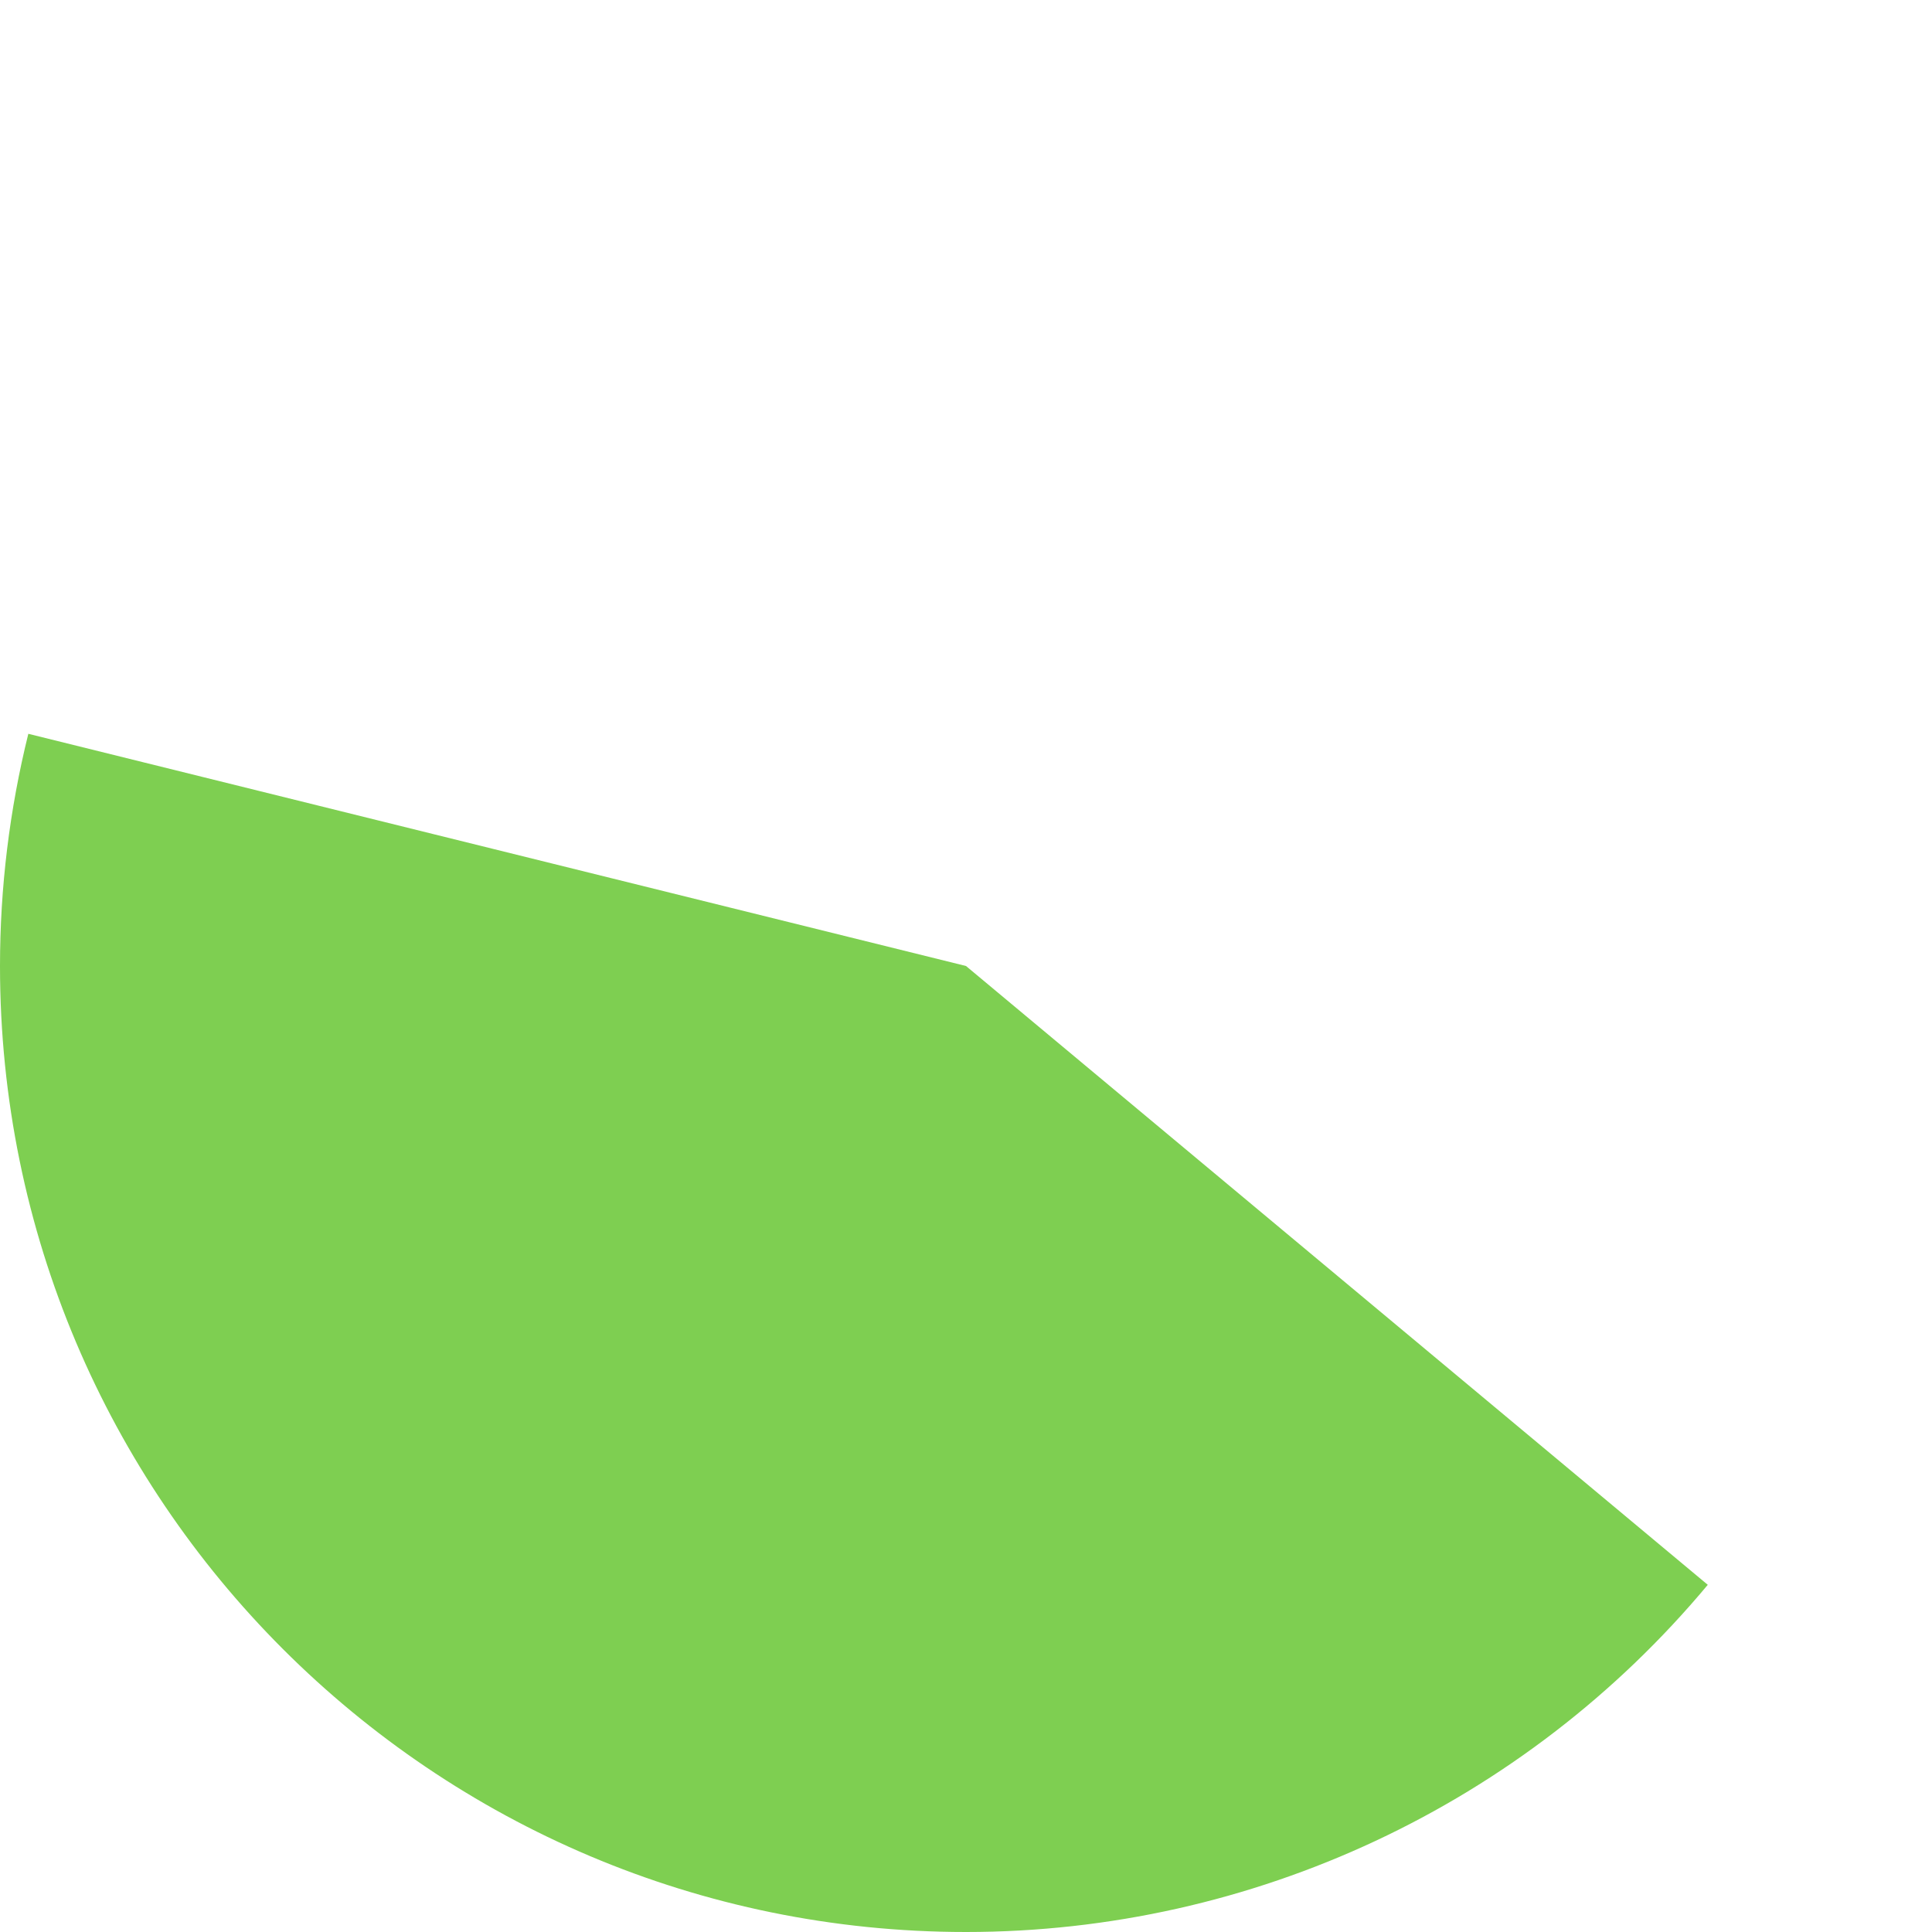 ﻿<?xml version="1.0" encoding="utf-8"?>
<svg version="1.1" xmlns:xlink="http://www.w3.org/1999/xlink" width="98px" height="98px" xmlns="http://www.w3.org/2000/svg">
  <g transform="matrix(1 0 0 1 -153 -533 )">
    <path d="M 154.437 570.222  L 202 582  L 239.626 613.389  C 230.317 624.549  216.533 631  202 631  C 174.938 631  153 609.062  153 582  C 153 578.03  153.482 574.075  154.437 570.222  Z " fill-rule="nonzero" fill="#7ecf51" stroke="none" />
  </g>
</svg>